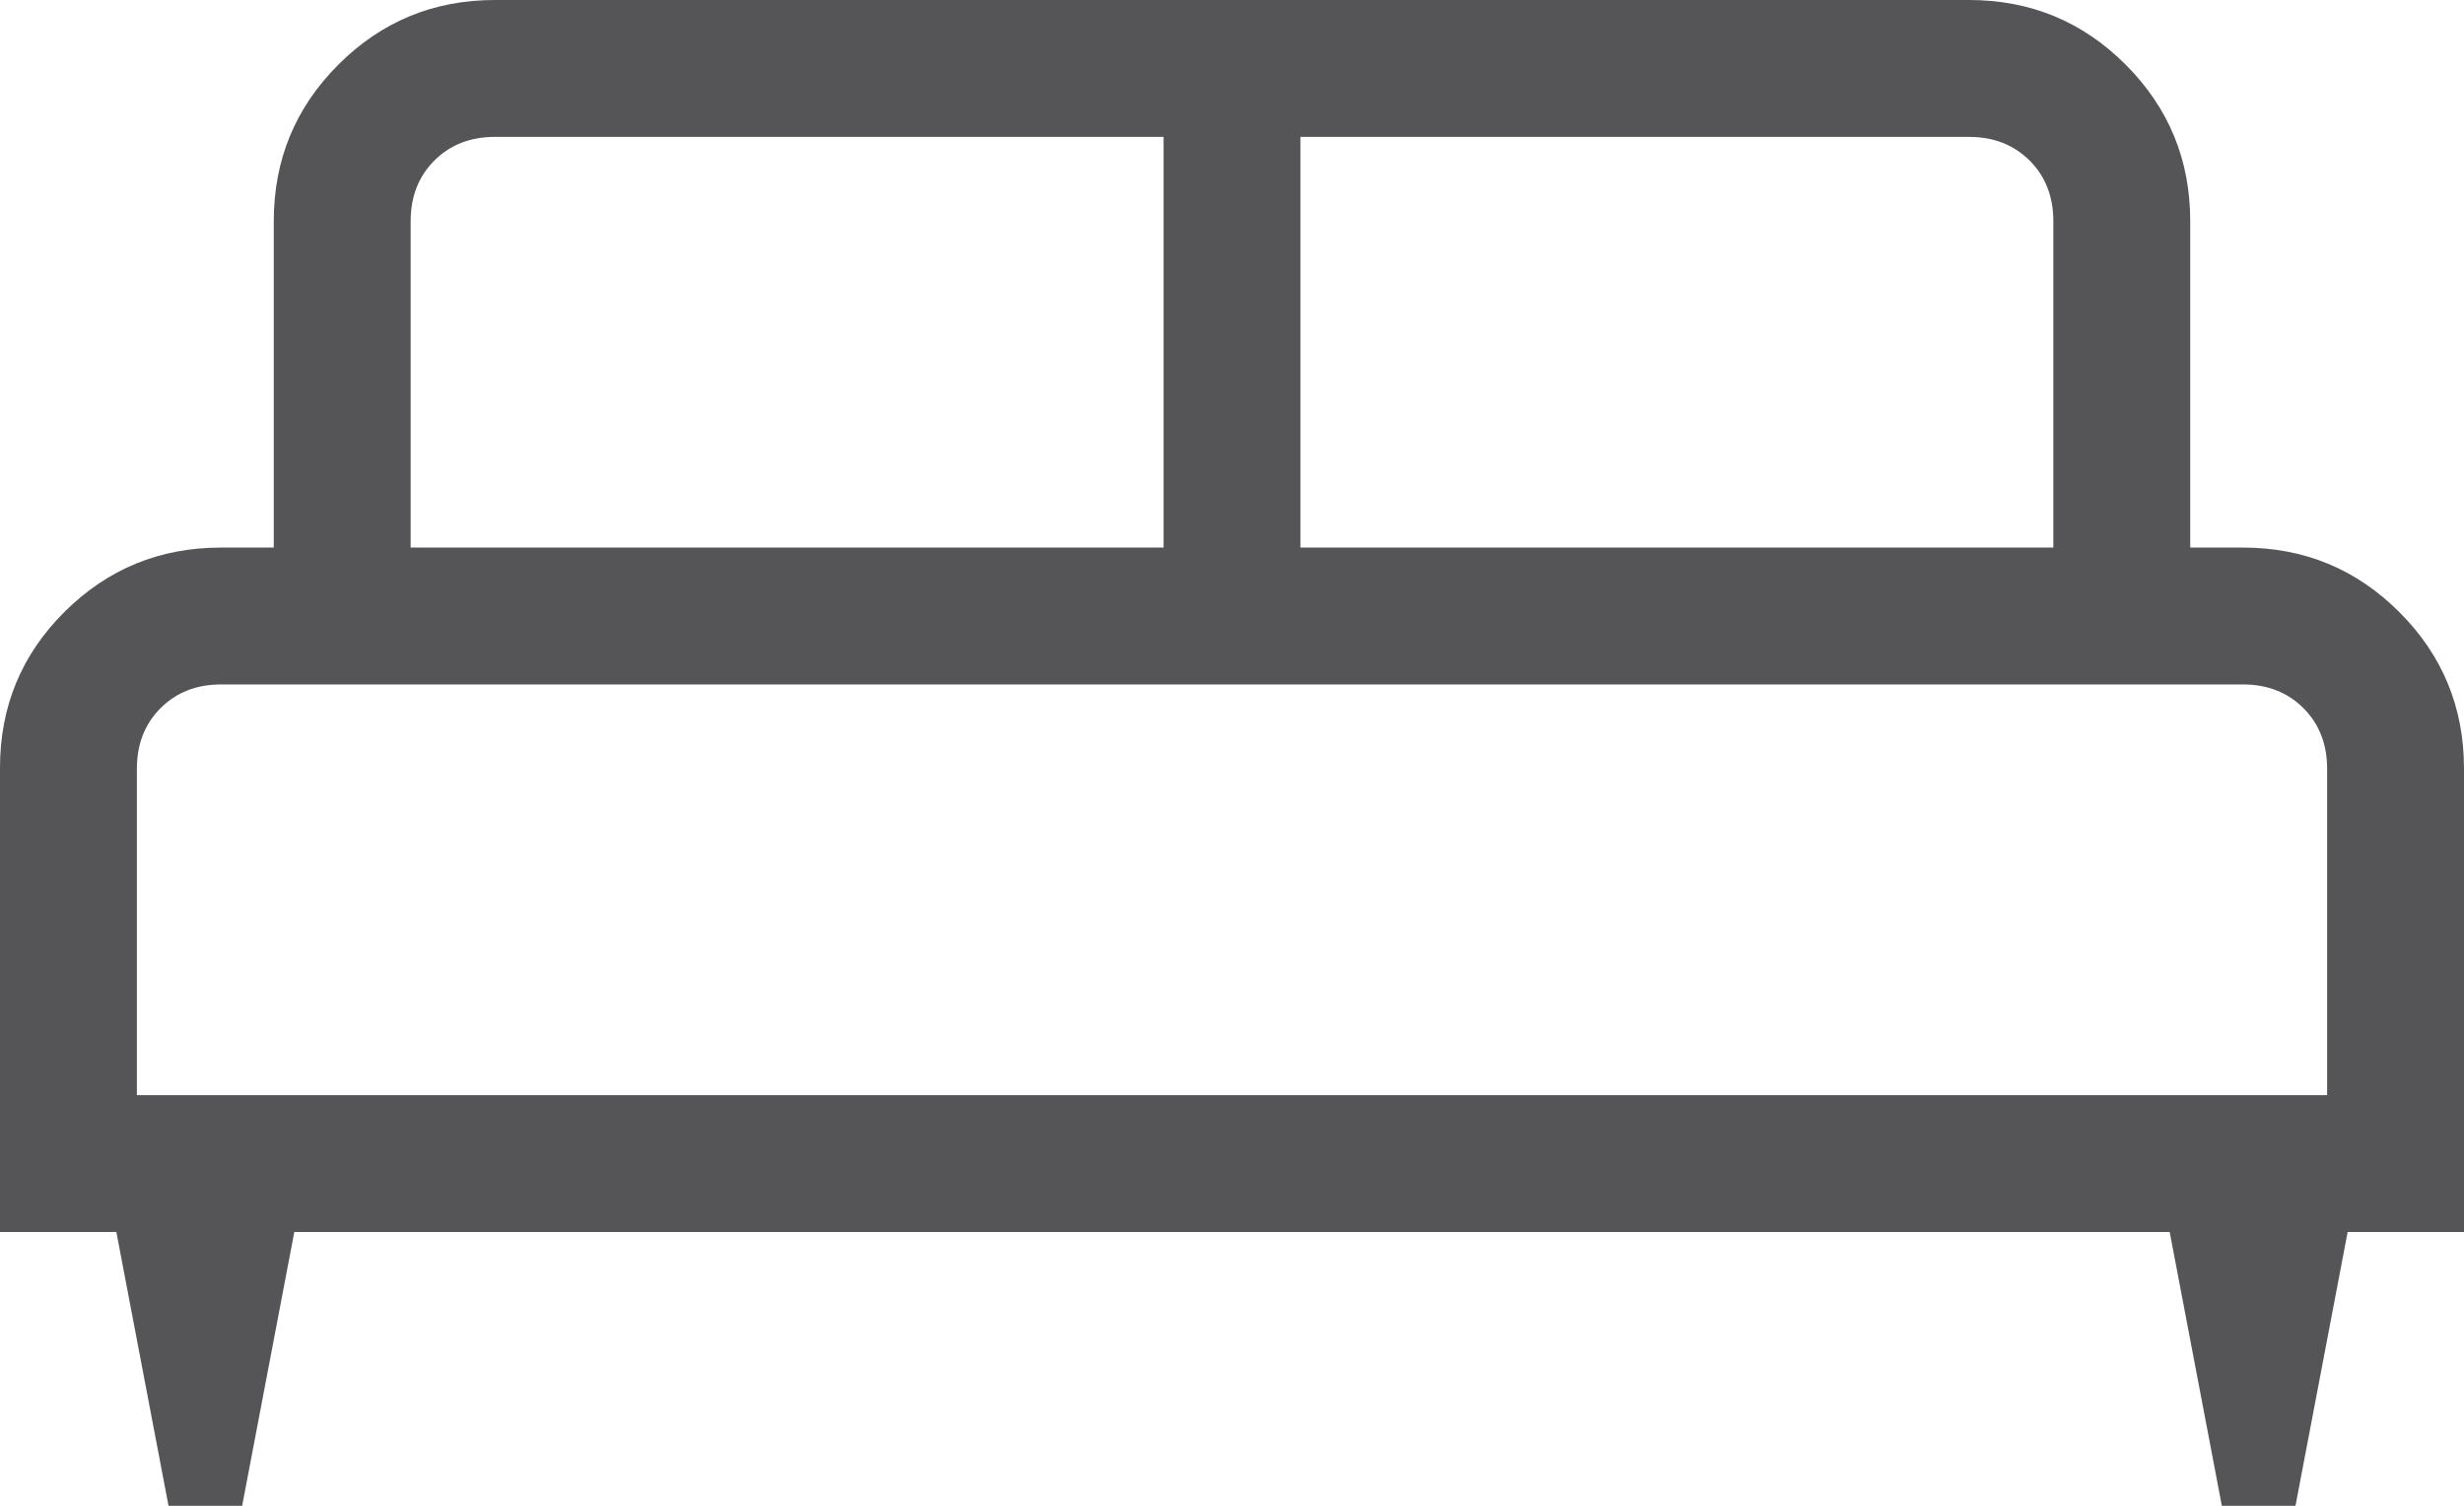 <svg width="18" height="11" viewBox="0 0 18 11" fill="none" xmlns="http://www.w3.org/2000/svg">
<path d="M1.769 11H1.231L0.85 9H0V5.609C0 5.162 0.157 4.782 0.472 4.469C0.787 4.156 1.168 4 1.615 4H2V1.615C2 1.168 2.157 0.787 2.472 0.472C2.787 0.157 3.168 0 3.615 0H14.384C14.832 0 15.213 0.157 15.528 0.472C15.843 0.787 16 1.168 16 1.615V4H16.384C16.832 4 17.213 4.157 17.528 4.472C17.843 4.787 18 5.168 18 5.615V9H17.15L16.769 11H16.231L15.85 9H2.15L1.769 11ZM9.5 4H15V1.615C15 1.436 14.942 1.288 14.827 1.173C14.711 1.058 14.564 1 14.384 1H9.5V4ZM3 4H8.5V1H3.615C3.436 1 3.288 1.058 3.173 1.173C3.058 1.288 3 1.436 3 1.615V4ZM1 8H17V5.615C17 5.436 16.942 5.288 16.827 5.173C16.712 5.058 16.564 5 16.384 5H1.615C1.436 5 1.288 5.058 1.173 5.173C1.058 5.288 1 5.436 1 5.615V8Z" fill="#1C1B1F" fill-opacity="0.75"/>
</svg>
